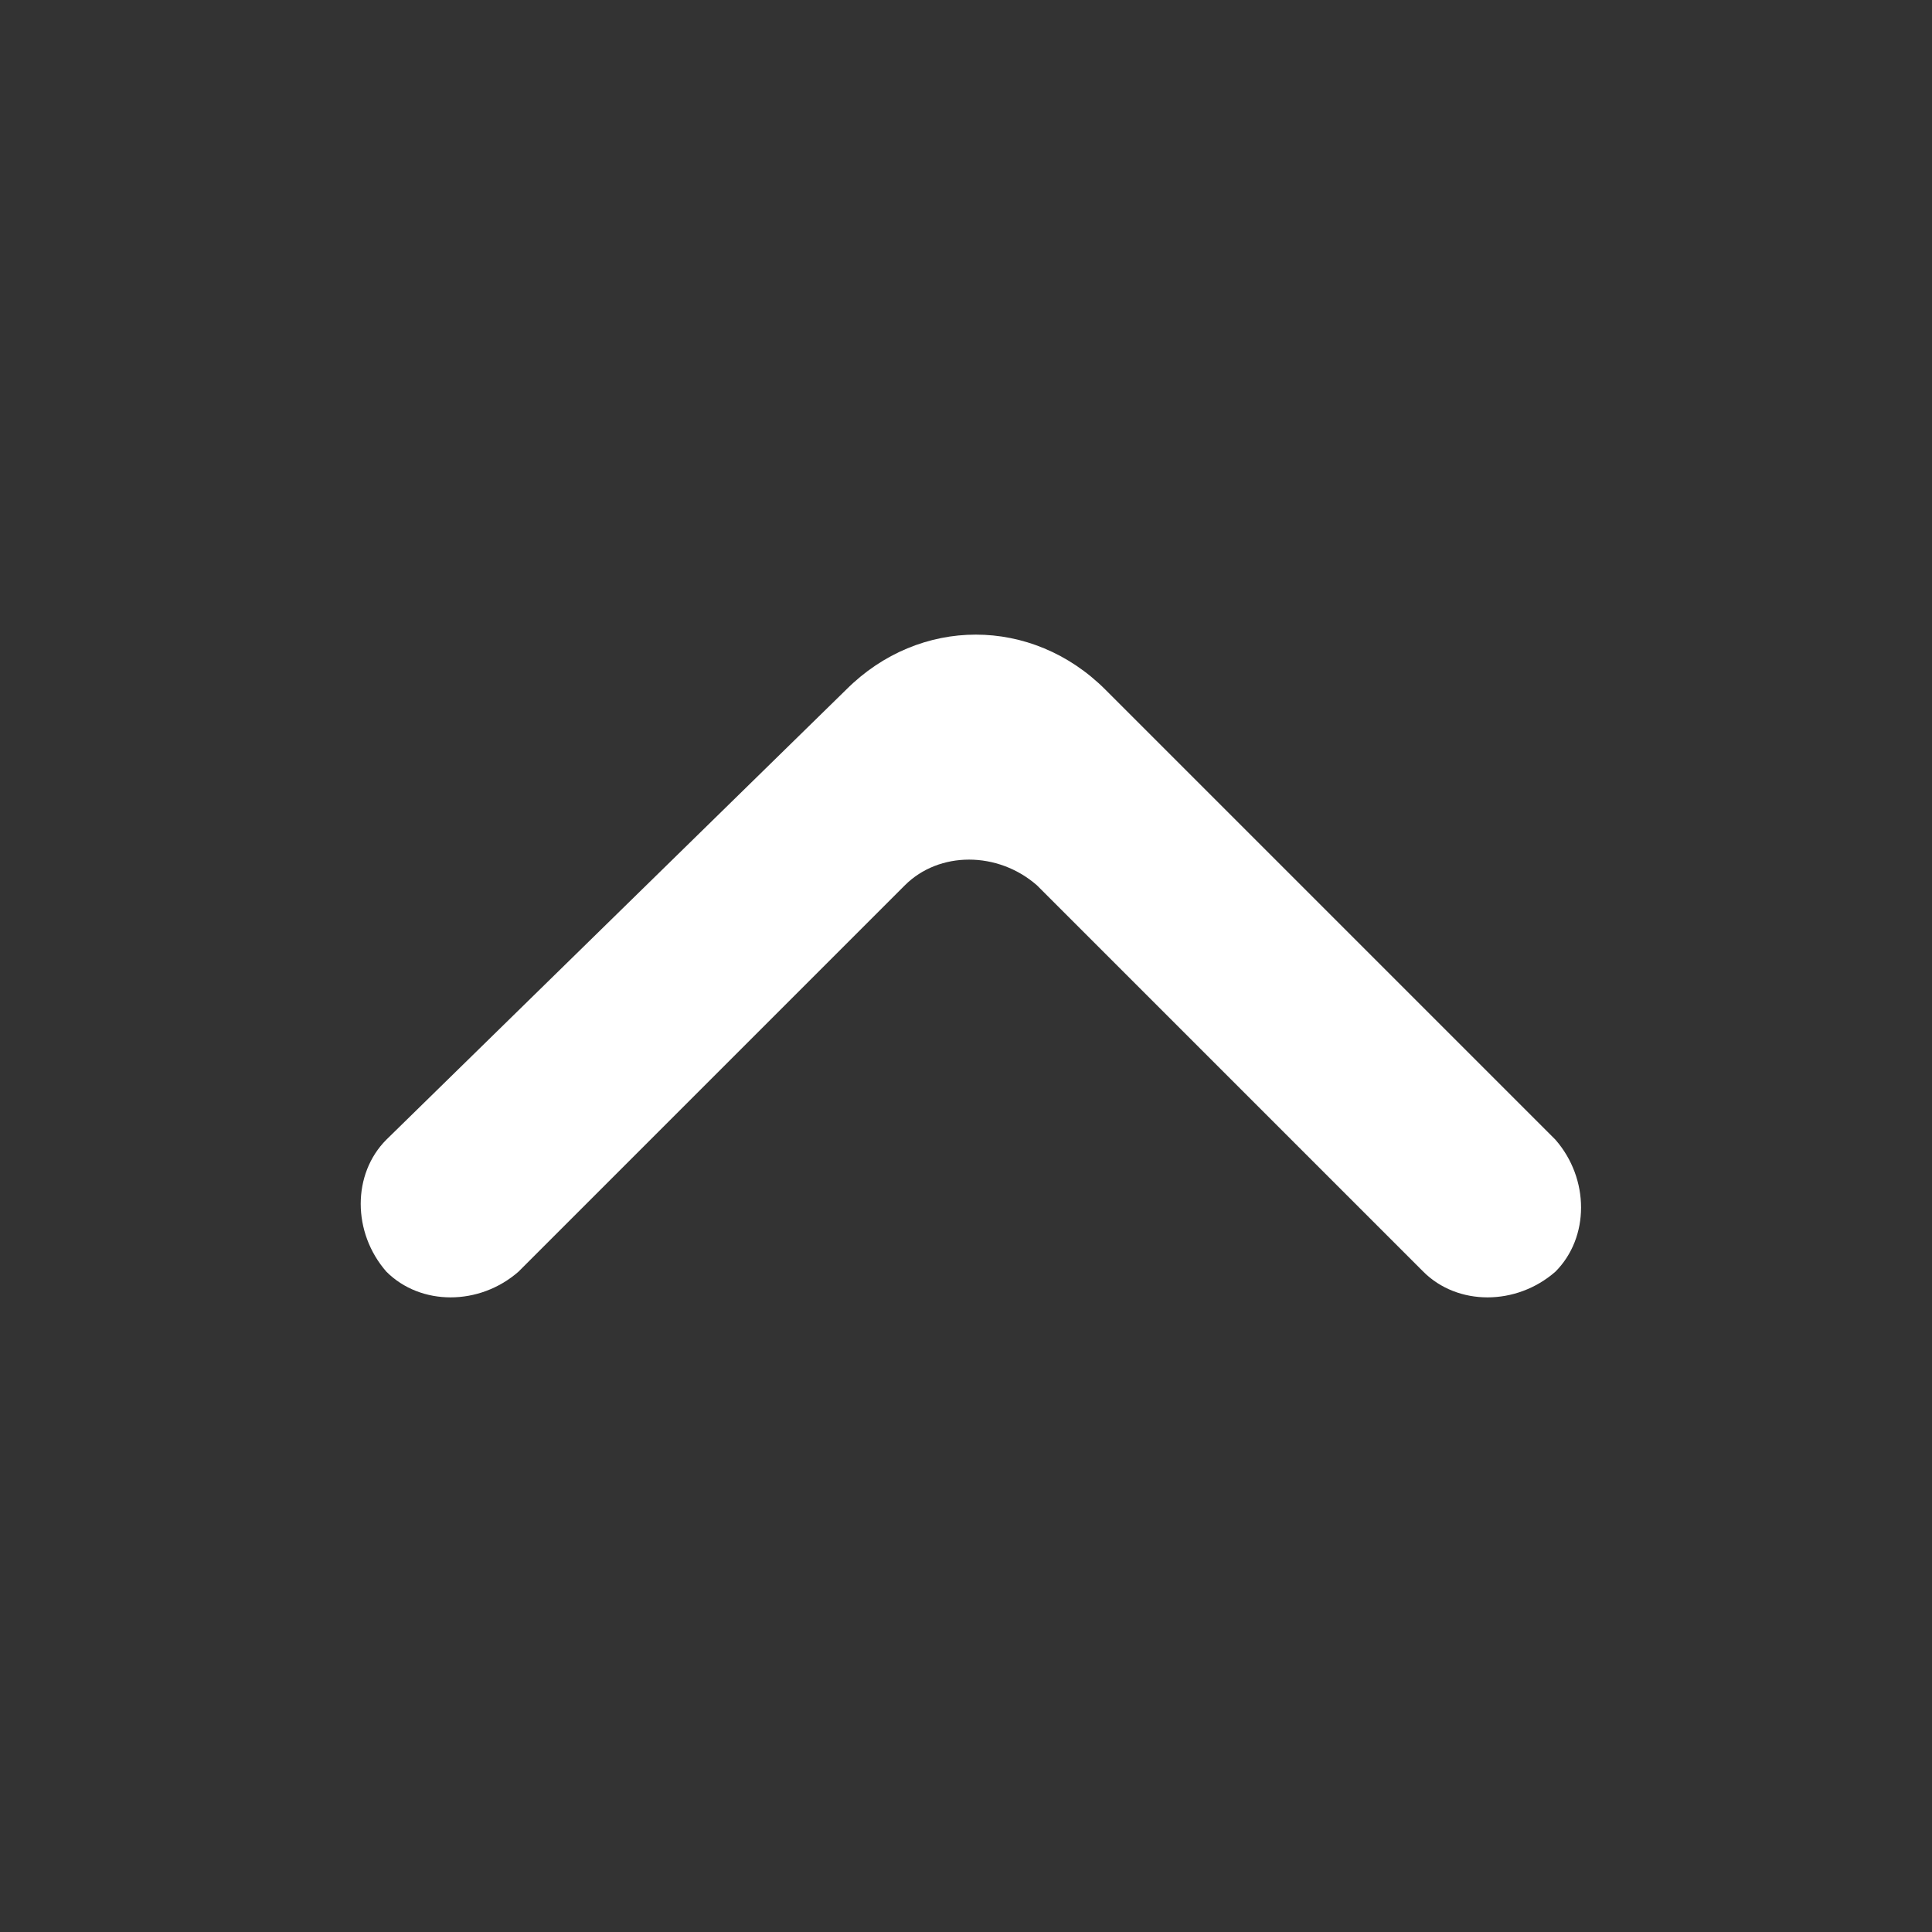 <?xml version="1.0" encoding="utf-8"?>
<!-- Generator: Adobe Illustrator 28.0.0, SVG Export Plug-In . SVG Version: 6.00 Build 0)  -->
<svg version="1.1" id="Layer_1" xmlns="http://www.w3.org/2000/svg" xmlns:xlink="http://www.w3.org/1999/xlink" x="0px" y="0px"
	 viewBox="0 0 39.5 39.5" style="enable-background:new 0 0 39.5 39.5;" xml:space="preserve">
<rect x="0" y="0" width="39.5" height="39.5" fill="#333333" stroke="none"/>
<style type="text/css">
	.st0{fill:#FFFFFF;}
</style>
<path class="st0" d="M7.9,23.3c-0.7,0.7-0.7,1.9,0,2.7c0.7,0.7,1.9,0.7,2.7,0l7.9-7.9c0.7-0.7,1.9-0.7,2.7,0l7.9,7.9
	c0.7,0.7,1.9,0.7,2.7,0c0.7-0.7,0.7-1.9,0-2.7l-9.2-9.2c-1.5-1.5-3.8-1.5-5.3,0L7.9,23.3z"/>
</svg>
